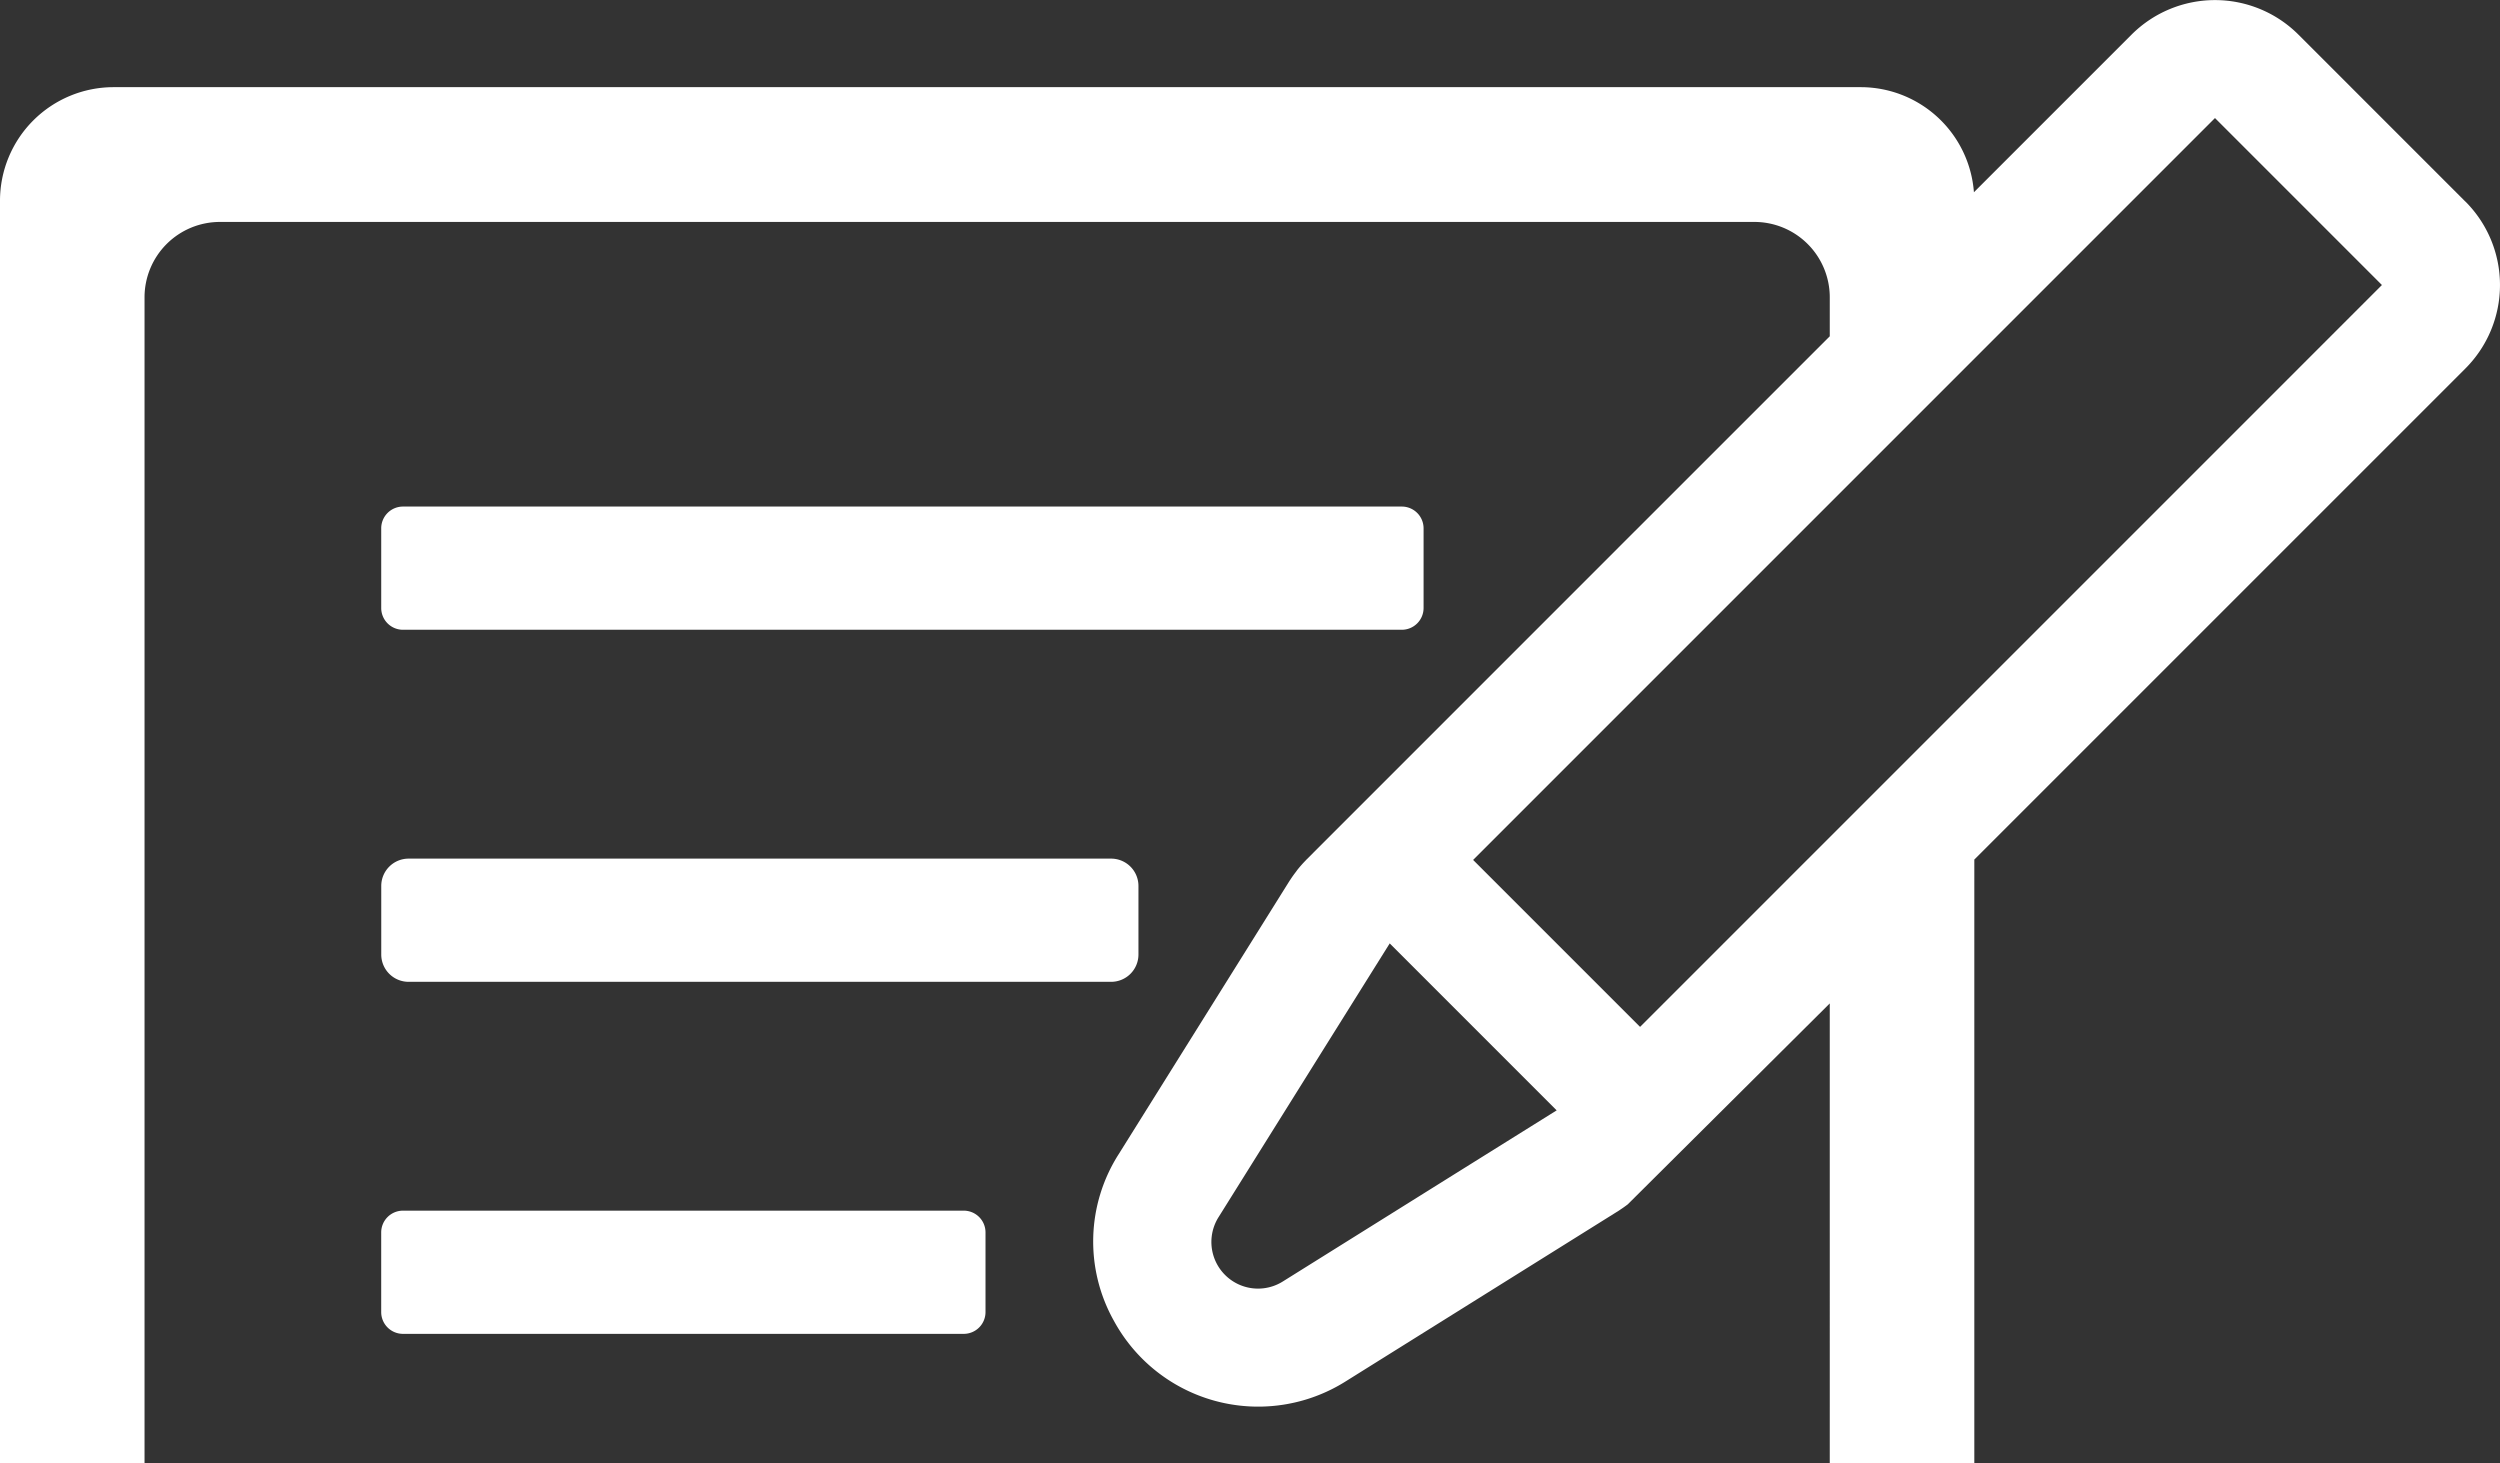 <svg xmlns="http://www.w3.org/2000/svg" xmlns:xlink="http://www.w3.org/1999/xlink" width="138.877" height="81.296" viewBox="0 0 138.877 81.296"><rect x="0" y="0" width="138.877" height="81.296" fill="#333333" stroke="none"/><defs><clipPath id="a"><rect width="138.877" height="81.296" fill="#fff"/></clipPath></defs><g transform="translate(0 3.704)"><g transform="translate(0 -3.704)" clip-path="url(#a)"><path d="M136.956,11.2l-9.274-9.274a6.558,6.558,0,0,0-9.275,0l-8.754,8.754a6.309,6.309,0,0,0-6.289-5.838H6.312A6.312,6.312,0,0,0,0,11.15V81.3H8.029V16.518a4.189,4.189,0,0,1,4.189-4.189H97.457a4.188,4.188,0,0,1,4.188,4.189v2.163L90.423,29.9,72.557,47.77l0,0c-.01.01-.019.022-.029.033a6.612,6.612,0,0,0-.444.5c-.036.044-.065.091-.1.135-.111.145-.218.293-.317.448-.01.015-.022.029-.032.045L62.146,64.112a9.014,9.014,0,0,0-.266,9.264,9.121,9.121,0,0,0,12.884,3.354l15.18-9.488c.025-.016.047-.034.071-.05.135-.087.264-.181.391-.276l.017-.013,11.222-11.162V81.3h8.03V47.749l27.28-27.279a6.558,6.558,0,0,0,0-9.275M80.762,65.249l-9.473,5.921a2.591,2.591,0,0,1-3.582-3.581l5.921-9.473L77.2,52.407l9.274,9.275Zm27.763-25.623L91.107,57.044l-.683-.683L81.833,47.77l8.591-8.592,18.1-18.1L123.044,6.558l9.274,9.275Z" transform="translate(0 0)" fill="#fff"/><path d="M27.8,42.177H83.286a1.21,1.21,0,0,0,1.209-1.21V36.543a1.21,1.21,0,0,0-1.209-1.21H27.8a1.209,1.209,0,0,0-1.209,1.21v4.424a1.209,1.209,0,0,0,1.209,1.21" transform="translate(-5.414 -7.193)" fill="#fff"/><path d="M1.519,0H40.544a1.519,1.519,0,0,1,1.519,1.519V5.326a1.518,1.518,0,0,1-1.518,1.518H1.518A1.518,1.518,0,0,1,0,5.326V1.519A1.519,1.519,0,0,1,1.519,0Z" transform="translate(21.179 47.697)" fill="#fff"/><path d="M61.34,84.445H27.8a1.21,1.21,0,0,0-1.21,1.209v4.425a1.21,1.21,0,0,0,1.21,1.21H58.95a1.21,1.21,0,0,0,1.21-1.21V85.654a1.209,1.209,0,0,0-1.21-1.209" transform="translate(-5.414 -17.192)" fill="#fff"/></g></g></svg>
